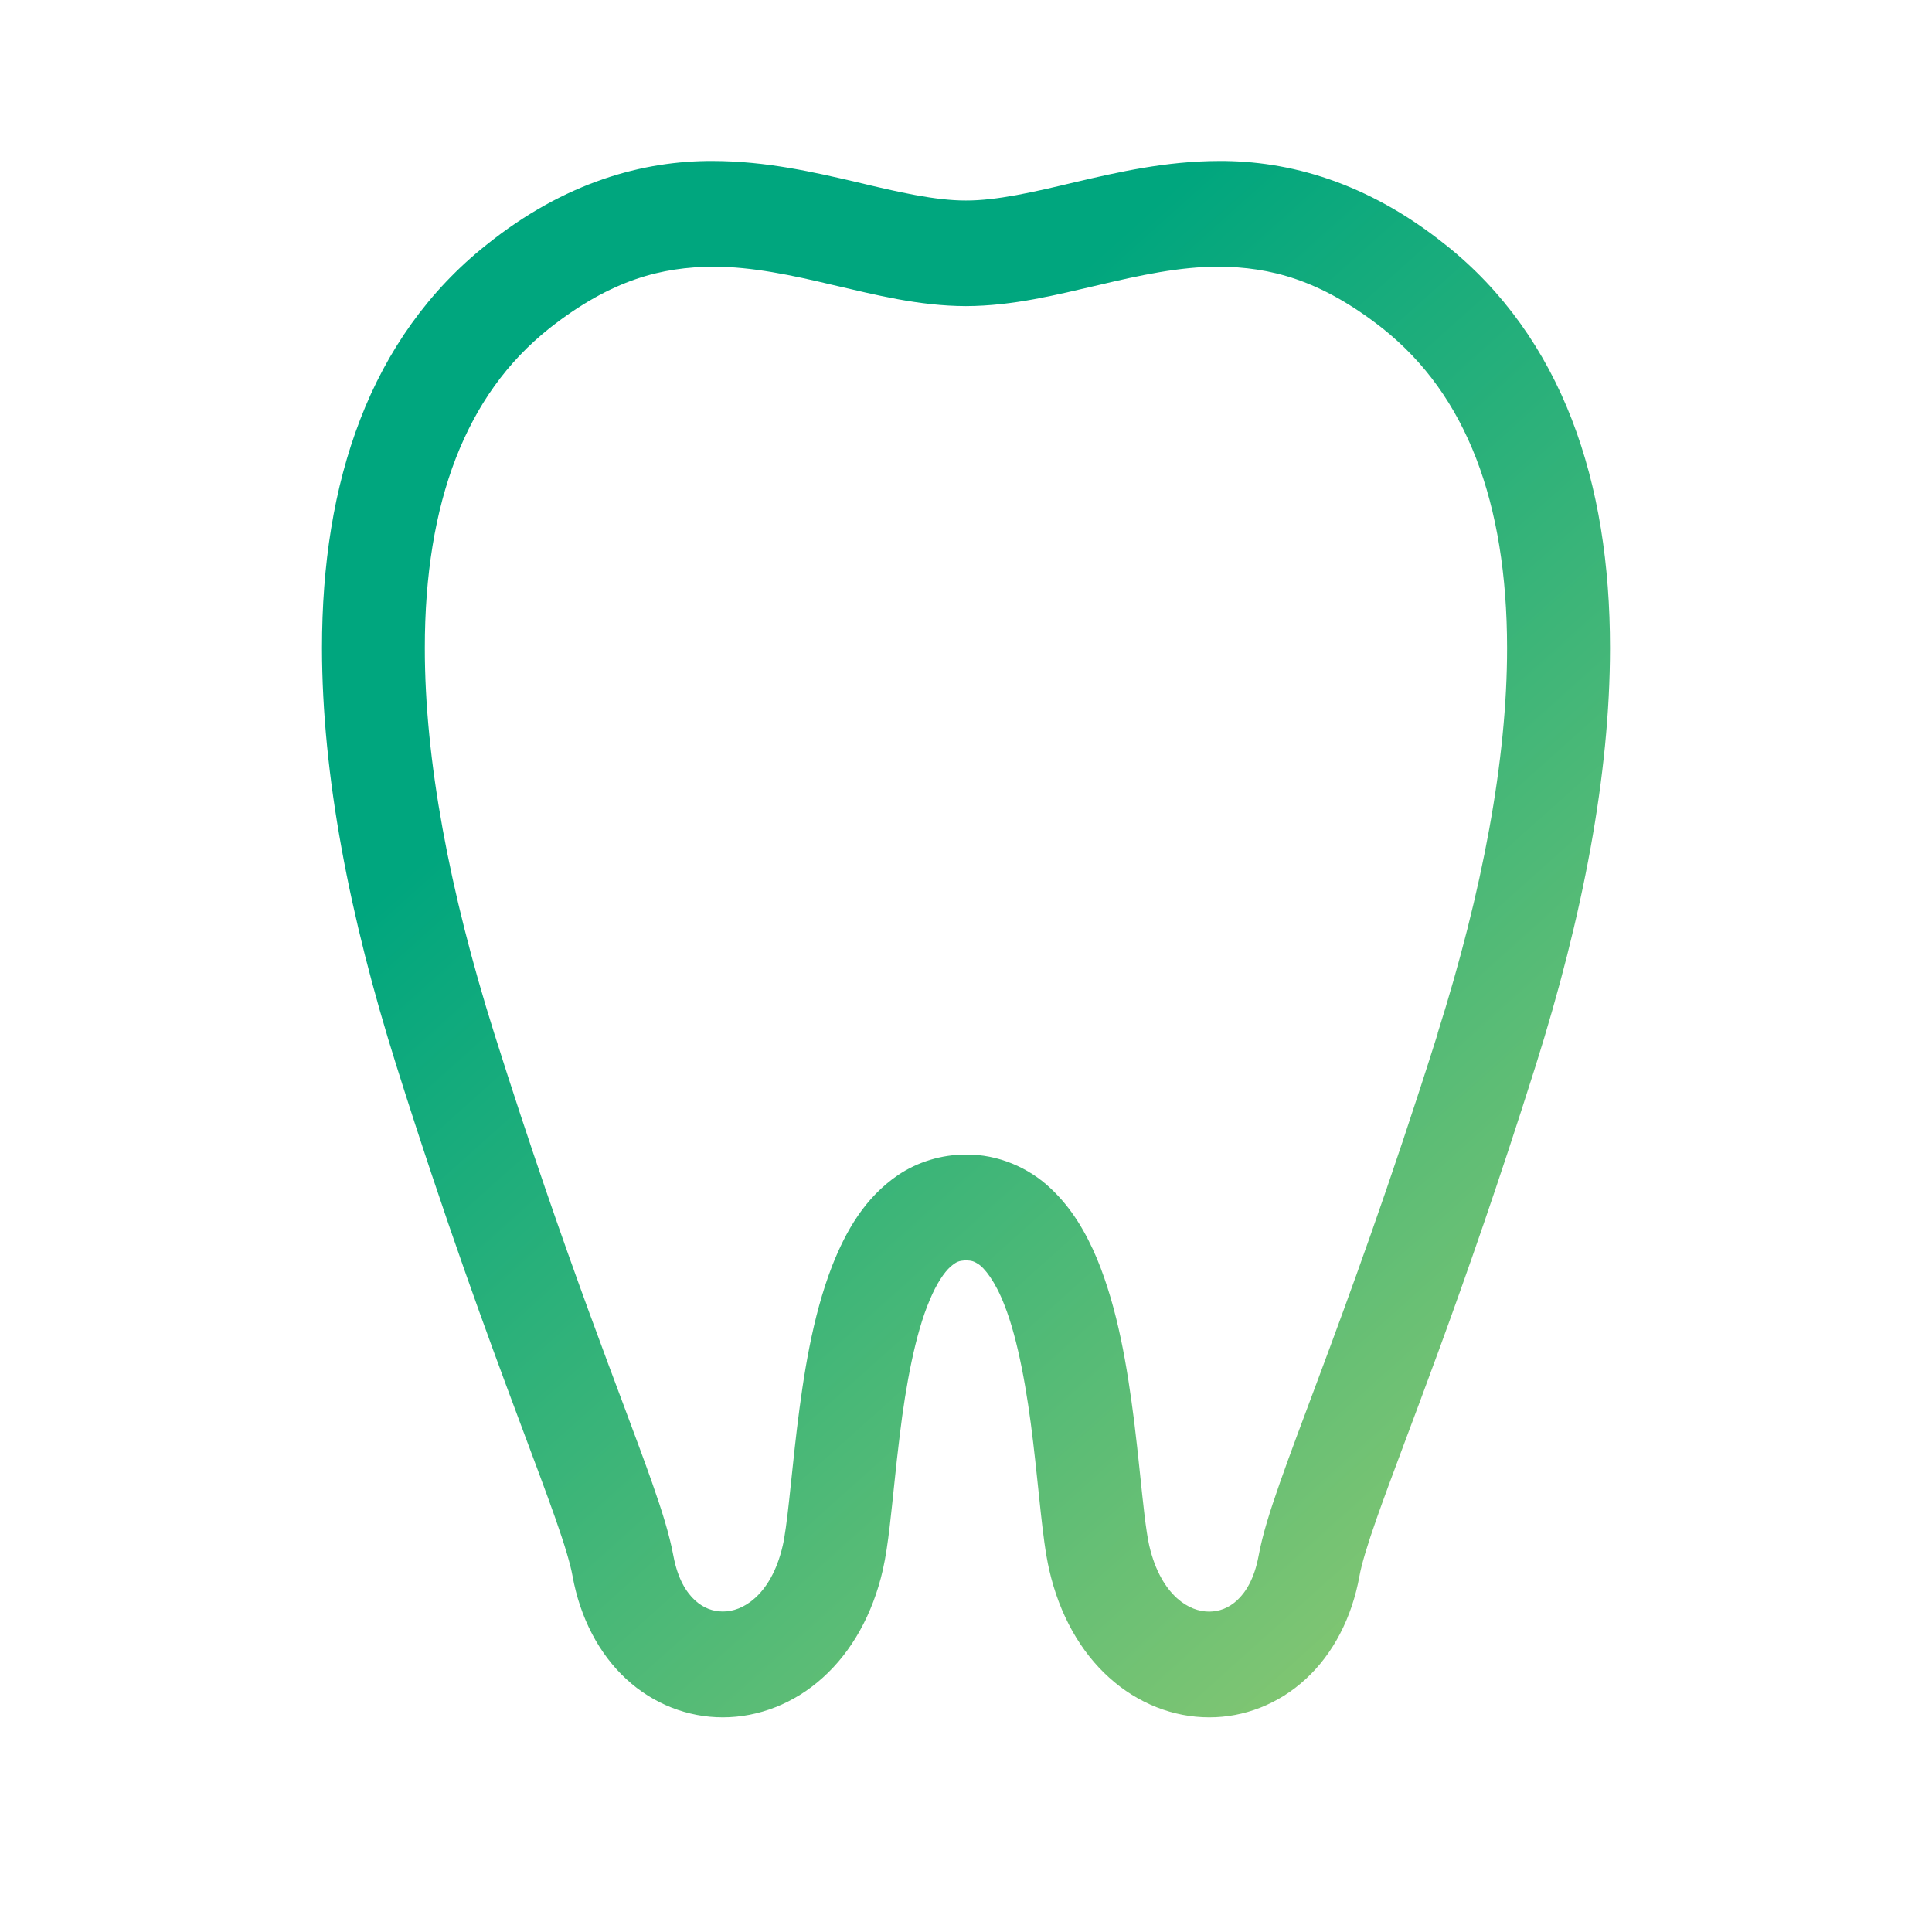<svg width="36" height="36" viewBox="0 0 36 36" fill="none" xmlns="http://www.w3.org/2000/svg">
<path d="M26.932 4.559C25.48 3.394 24.012 2.992 22.712 3C21.719 3.002 20.831 3.209 20.043 3.392C19.256 3.581 18.569 3.738 17.999 3.736C17.43 3.738 16.744 3.581 15.956 3.392C15.169 3.209 14.281 3.002 13.288 3C11.988 2.992 10.519 3.393 9.067 4.56C7.989 5.414 7.205 6.535 6.713 7.814C6.218 9.095 6 10.53 6 12.075C6.002 14.44 6.508 17.071 7.389 19.865C8.297 22.748 9.077 24.867 9.653 26.408C9.94 27.178 10.177 27.803 10.35 28.297C10.523 28.788 10.631 29.155 10.667 29.36C10.809 30.149 11.164 30.821 11.67 31.287C12.175 31.754 12.821 32.001 13.468 32C14.136 32 14.801 31.741 15.332 31.26C15.865 30.781 16.26 30.088 16.451 29.25C16.506 29.004 16.542 28.745 16.577 28.454C16.637 27.948 16.69 27.349 16.767 26.732C16.878 25.811 17.057 24.848 17.323 24.227C17.451 23.916 17.598 23.704 17.708 23.606C17.823 23.508 17.864 23.492 18 23.485C18.107 23.488 18.149 23.504 18.221 23.549C18.341 23.62 18.547 23.877 18.716 24.318C18.975 24.971 19.142 25.947 19.25 26.864C19.305 27.324 19.348 27.772 19.392 28.174C19.437 28.579 19.478 28.929 19.55 29.25C19.741 30.088 20.135 30.781 20.668 31.26C21.199 31.741 21.865 32.001 22.532 32C23.179 32.002 23.825 31.754 24.33 31.287C24.837 30.822 25.191 30.15 25.333 29.36C25.369 29.156 25.478 28.789 25.651 28.298C26.173 26.809 27.251 24.186 28.612 19.866C29.493 17.073 29.999 14.441 30 12.075C30 10.531 29.783 9.095 29.288 7.815C28.794 6.535 28.011 5.414 26.934 4.56L26.932 4.559ZM26.79 19.258C25.894 22.097 25.131 24.172 24.559 25.703C24.273 26.469 24.035 27.099 23.849 27.629C23.663 28.161 23.526 28.589 23.451 28.997C23.37 29.425 23.211 29.672 23.051 29.82C22.889 29.968 22.716 30.028 22.531 30.03C22.341 30.029 22.133 29.961 21.931 29.78C21.73 29.597 21.529 29.294 21.414 28.798C21.388 28.686 21.355 28.474 21.324 28.213C21.269 27.754 21.214 27.139 21.133 26.482C21.006 25.489 20.833 24.399 20.437 23.445C20.235 22.969 19.973 22.512 19.571 22.138C19.176 21.764 18.603 21.506 17.999 21.514C17.542 21.512 17.094 21.654 16.738 21.893C16.11 22.32 15.761 22.943 15.508 23.582C15.133 24.548 14.97 25.641 14.85 26.621C14.791 27.11 14.748 27.569 14.705 27.952C14.664 28.334 14.621 28.649 14.586 28.797C14.472 29.293 14.27 29.596 14.069 29.777C13.866 29.959 13.659 30.028 13.469 30.028C13.283 30.027 13.111 29.966 12.949 29.819C12.789 29.671 12.63 29.424 12.549 28.997C12.473 28.588 12.338 28.161 12.151 27.628C11.595 26.046 10.555 23.52 9.21 19.258C8.372 16.6 7.914 14.148 7.916 12.074C7.915 10.72 8.109 9.531 8.493 8.54C8.879 7.549 9.443 6.75 10.238 6.117C11.4 5.203 12.337 4.977 13.287 4.969C14.012 4.969 14.752 5.127 15.528 5.312C16.303 5.491 17.113 5.701 17.998 5.704C18.885 5.701 19.694 5.491 20.469 5.312C21.246 5.128 21.985 4.968 22.711 4.969C23.66 4.977 24.597 5.204 25.76 6.117C26.555 6.75 27.12 7.548 27.505 8.54C27.889 9.531 28.082 10.719 28.082 12.074C28.084 14.148 27.626 16.601 26.787 19.257L26.79 19.258Z" fill="url(#paint0_linear_660_1130)"/>
<defs>
<linearGradient id="paint0_linear_660_1130" x1="12.461" y1="11.887" x2="30.263" y2="31.764" gradientUnits="userSpaceOnUse">
<stop stop-color="#00A67E"/>
<stop offset="1" stop-color="#97CB70"/>
</linearGradient>
</defs>
</svg>
